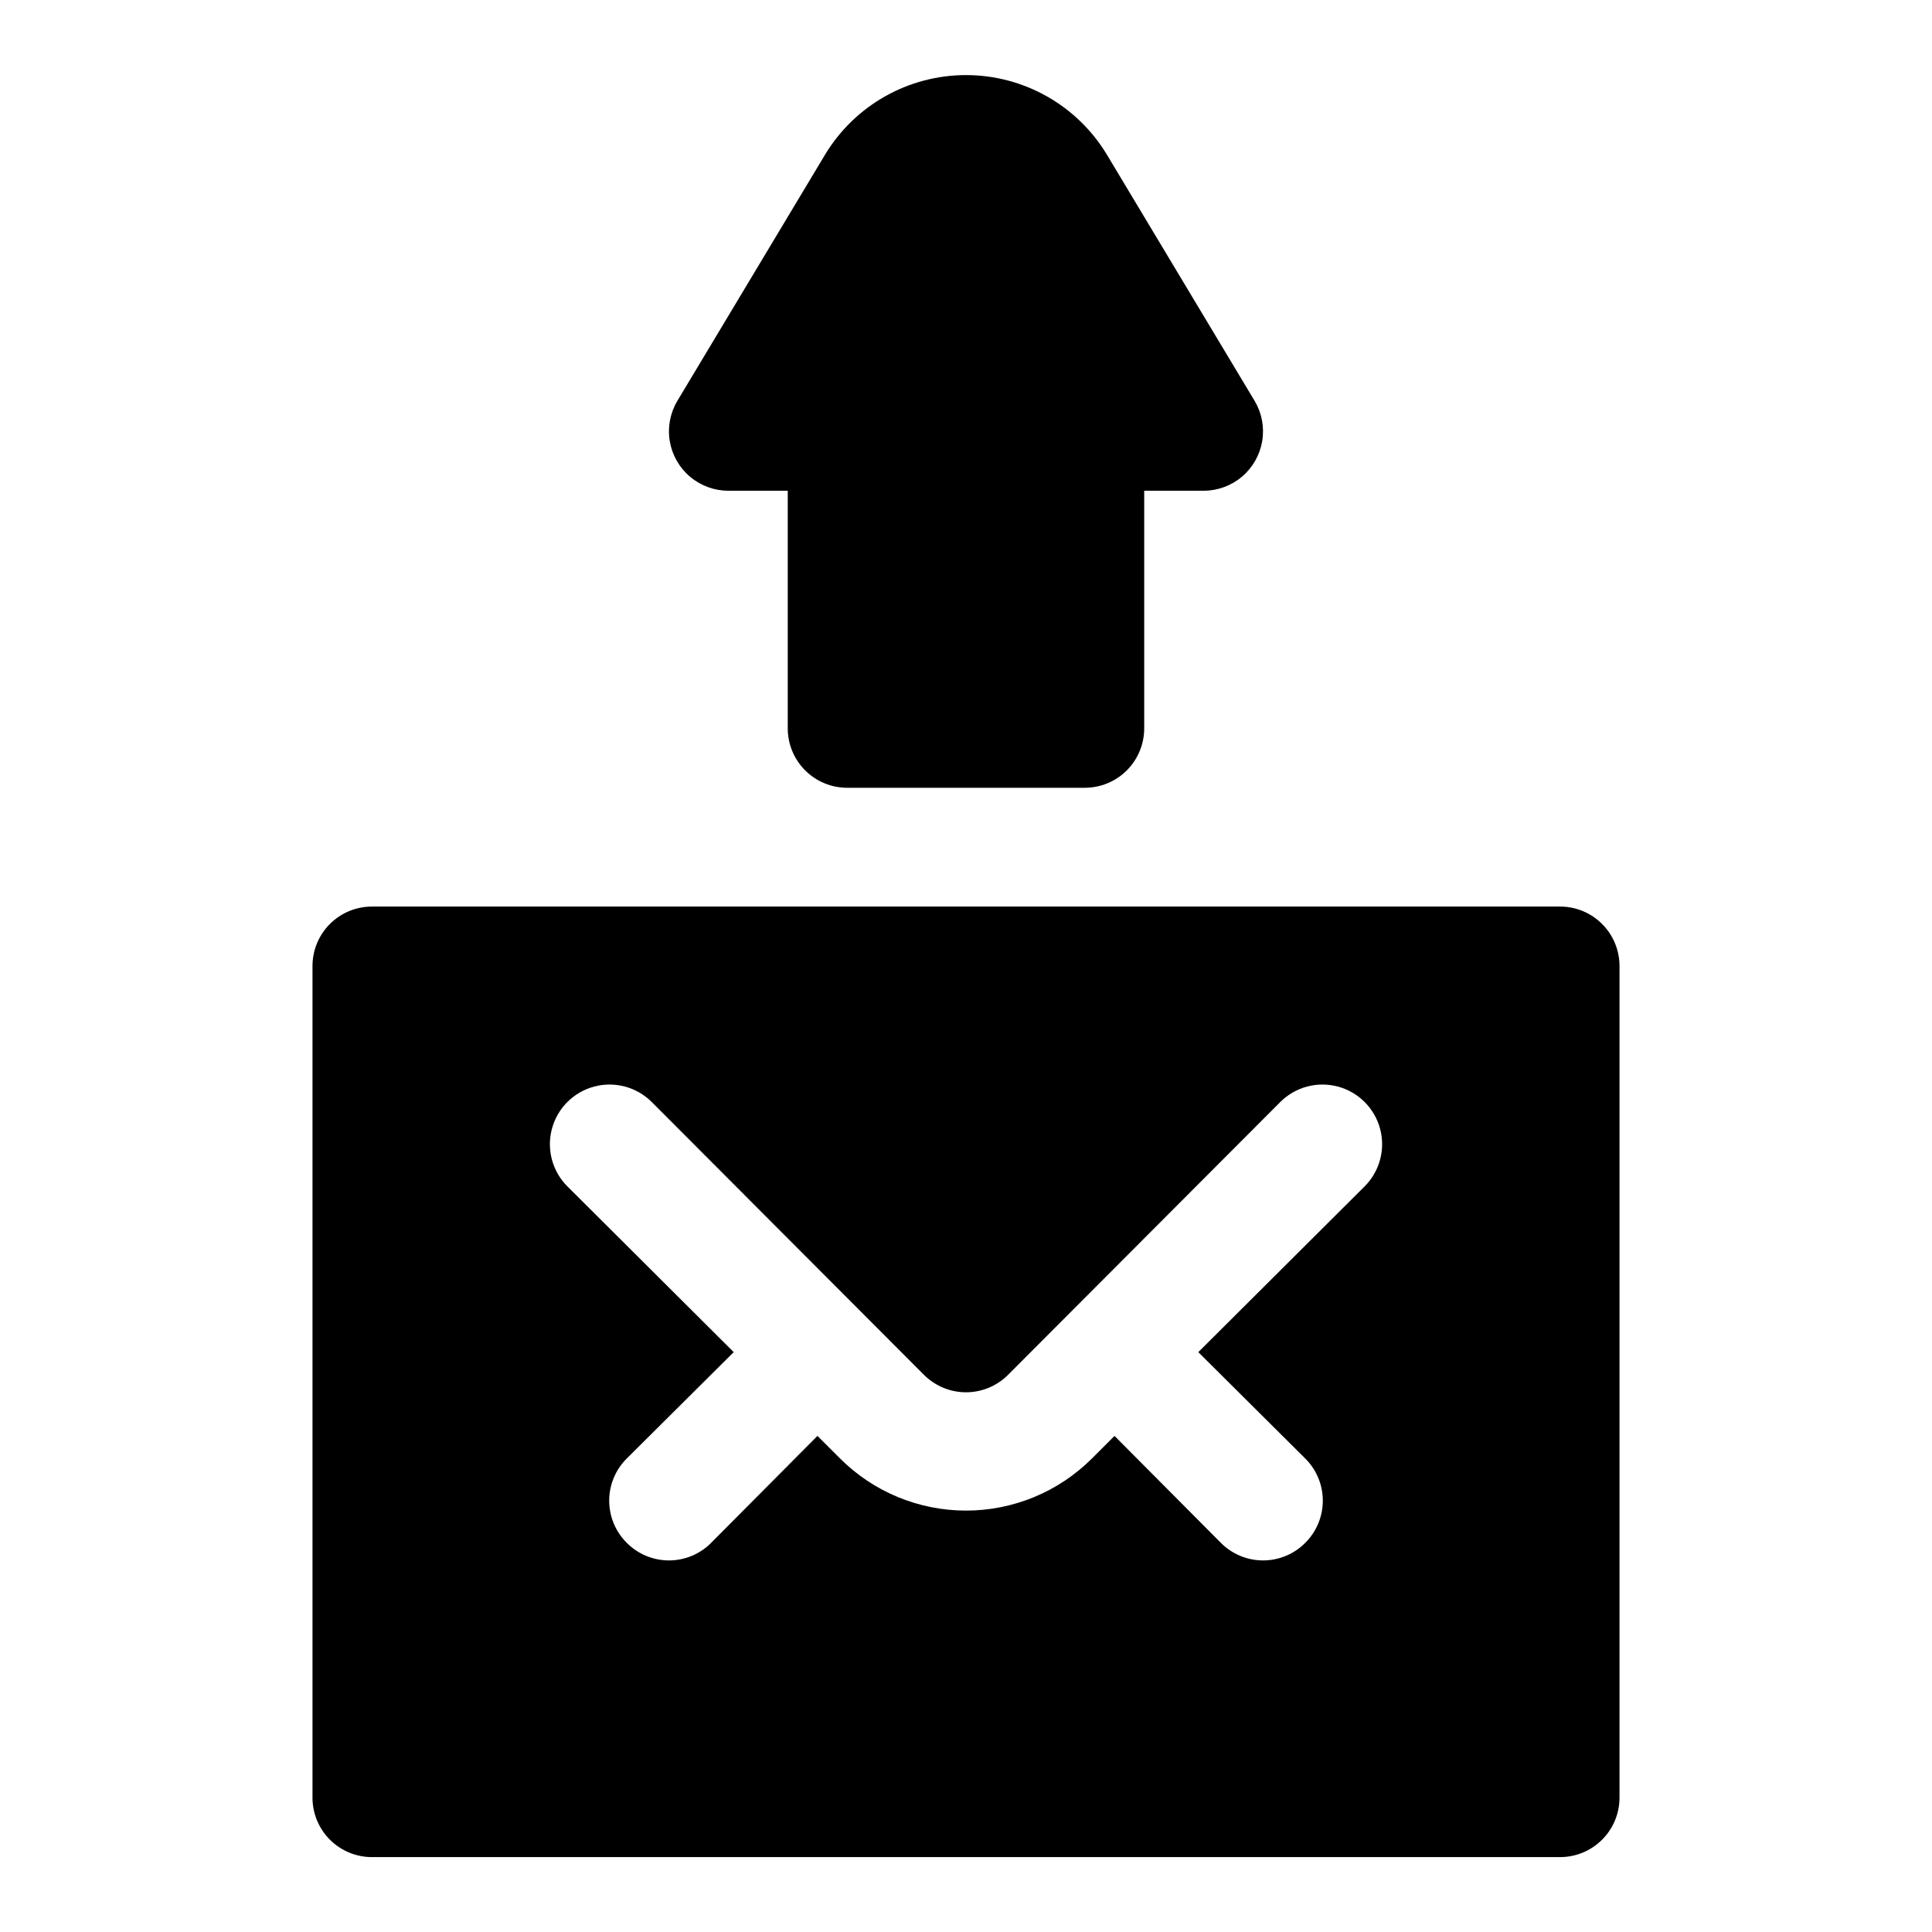 <?xml version="1.0" encoding="UTF-8"?>
<!-- The Best Svg Icon site in the world: iconSvg.co, Visit us! https://iconsvg.co -->
<svg fill="#000000" width="800px" height="800px" version="1.1" viewBox="144 144 512 512" xmlns="http://www.w3.org/2000/svg">
 <g>
  <path d="m557.44 384.25h-314.88c-4.176 0-8.18 1.66-11.133 4.613-2.953 2.953-4.613 6.957-4.613 11.133v220.41c0 4.176 1.66 8.18 4.613 11.133s6.957 4.613 11.133 4.613h314.88c4.176 0 8.18-1.66 11.133-4.613 2.953-2.953 4.613-6.957 4.613-11.133v-220.41c0-4.176-1.66-8.18-4.613-11.133-2.953-2.953-6.957-4.613-11.133-4.613zm-51.797 74.156-44.082 43.926 28.34 28.184v-0.004c2.981 2.957 4.656 6.981 4.656 11.18 0 4.199-1.676 8.223-4.656 11.18-2.957 2.981-6.981 4.656-11.18 4.656s-8.223-1.676-11.18-4.656l-28.184-28.34-5.984 5.984 0.004-0.004c-8.855 8.848-20.859 13.812-33.375 13.812-12.52 0-24.523-4.965-33.379-13.812l-5.984-5.984-28.184 28.34 0.004 0.004c-2.957 2.981-6.981 4.656-11.18 4.656-4.195 0-8.223-1.676-11.176-4.656-2.981-2.957-4.66-6.981-4.66-11.18 0-4.199 1.68-8.223 4.66-11.18l28.34-28.184-44.082-43.926-0.004 0.004c-3.992-3.996-5.555-9.816-4.09-15.27 1.461-5.457 5.723-9.719 11.176-11.18 5.457-1.461 11.277 0.098 15.27 4.09l72.109 72.266c2.957 2.981 6.981 4.66 11.18 4.66 4.195 0 8.219-1.68 11.176-4.66l72.109-72.266c3.992-3.992 9.812-5.551 15.27-4.09 5.453 1.461 9.715 5.723 11.18 11.18 1.461 5.453-0.102 11.273-4.094 15.27z"/>
  <path d="m337.02 274.05h15.742v62.977c0 4.176 1.66 8.18 4.613 11.133s6.957 4.609 11.133 4.609h62.977c4.176 0 8.18-1.656 11.133-4.609 2.949-2.953 4.609-6.957 4.609-11.133v-62.977h15.746c3.719 0 7.32-1.32 10.164-3.723 2.84-2.406 4.738-5.738 5.356-9.41 0.621-3.668-0.082-7.441-1.98-10.641l-39.203-65.34c-7.902-13.059-22.051-21.035-37.312-21.035s-29.414 7.977-37.316 21.035l-39.199 65.34c-1.898 3.199-2.602 6.973-1.984 10.641 0.617 3.672 2.516 7.004 5.356 9.41 2.844 2.402 6.445 3.723 10.168 3.723z"/>
 </g>
</svg>